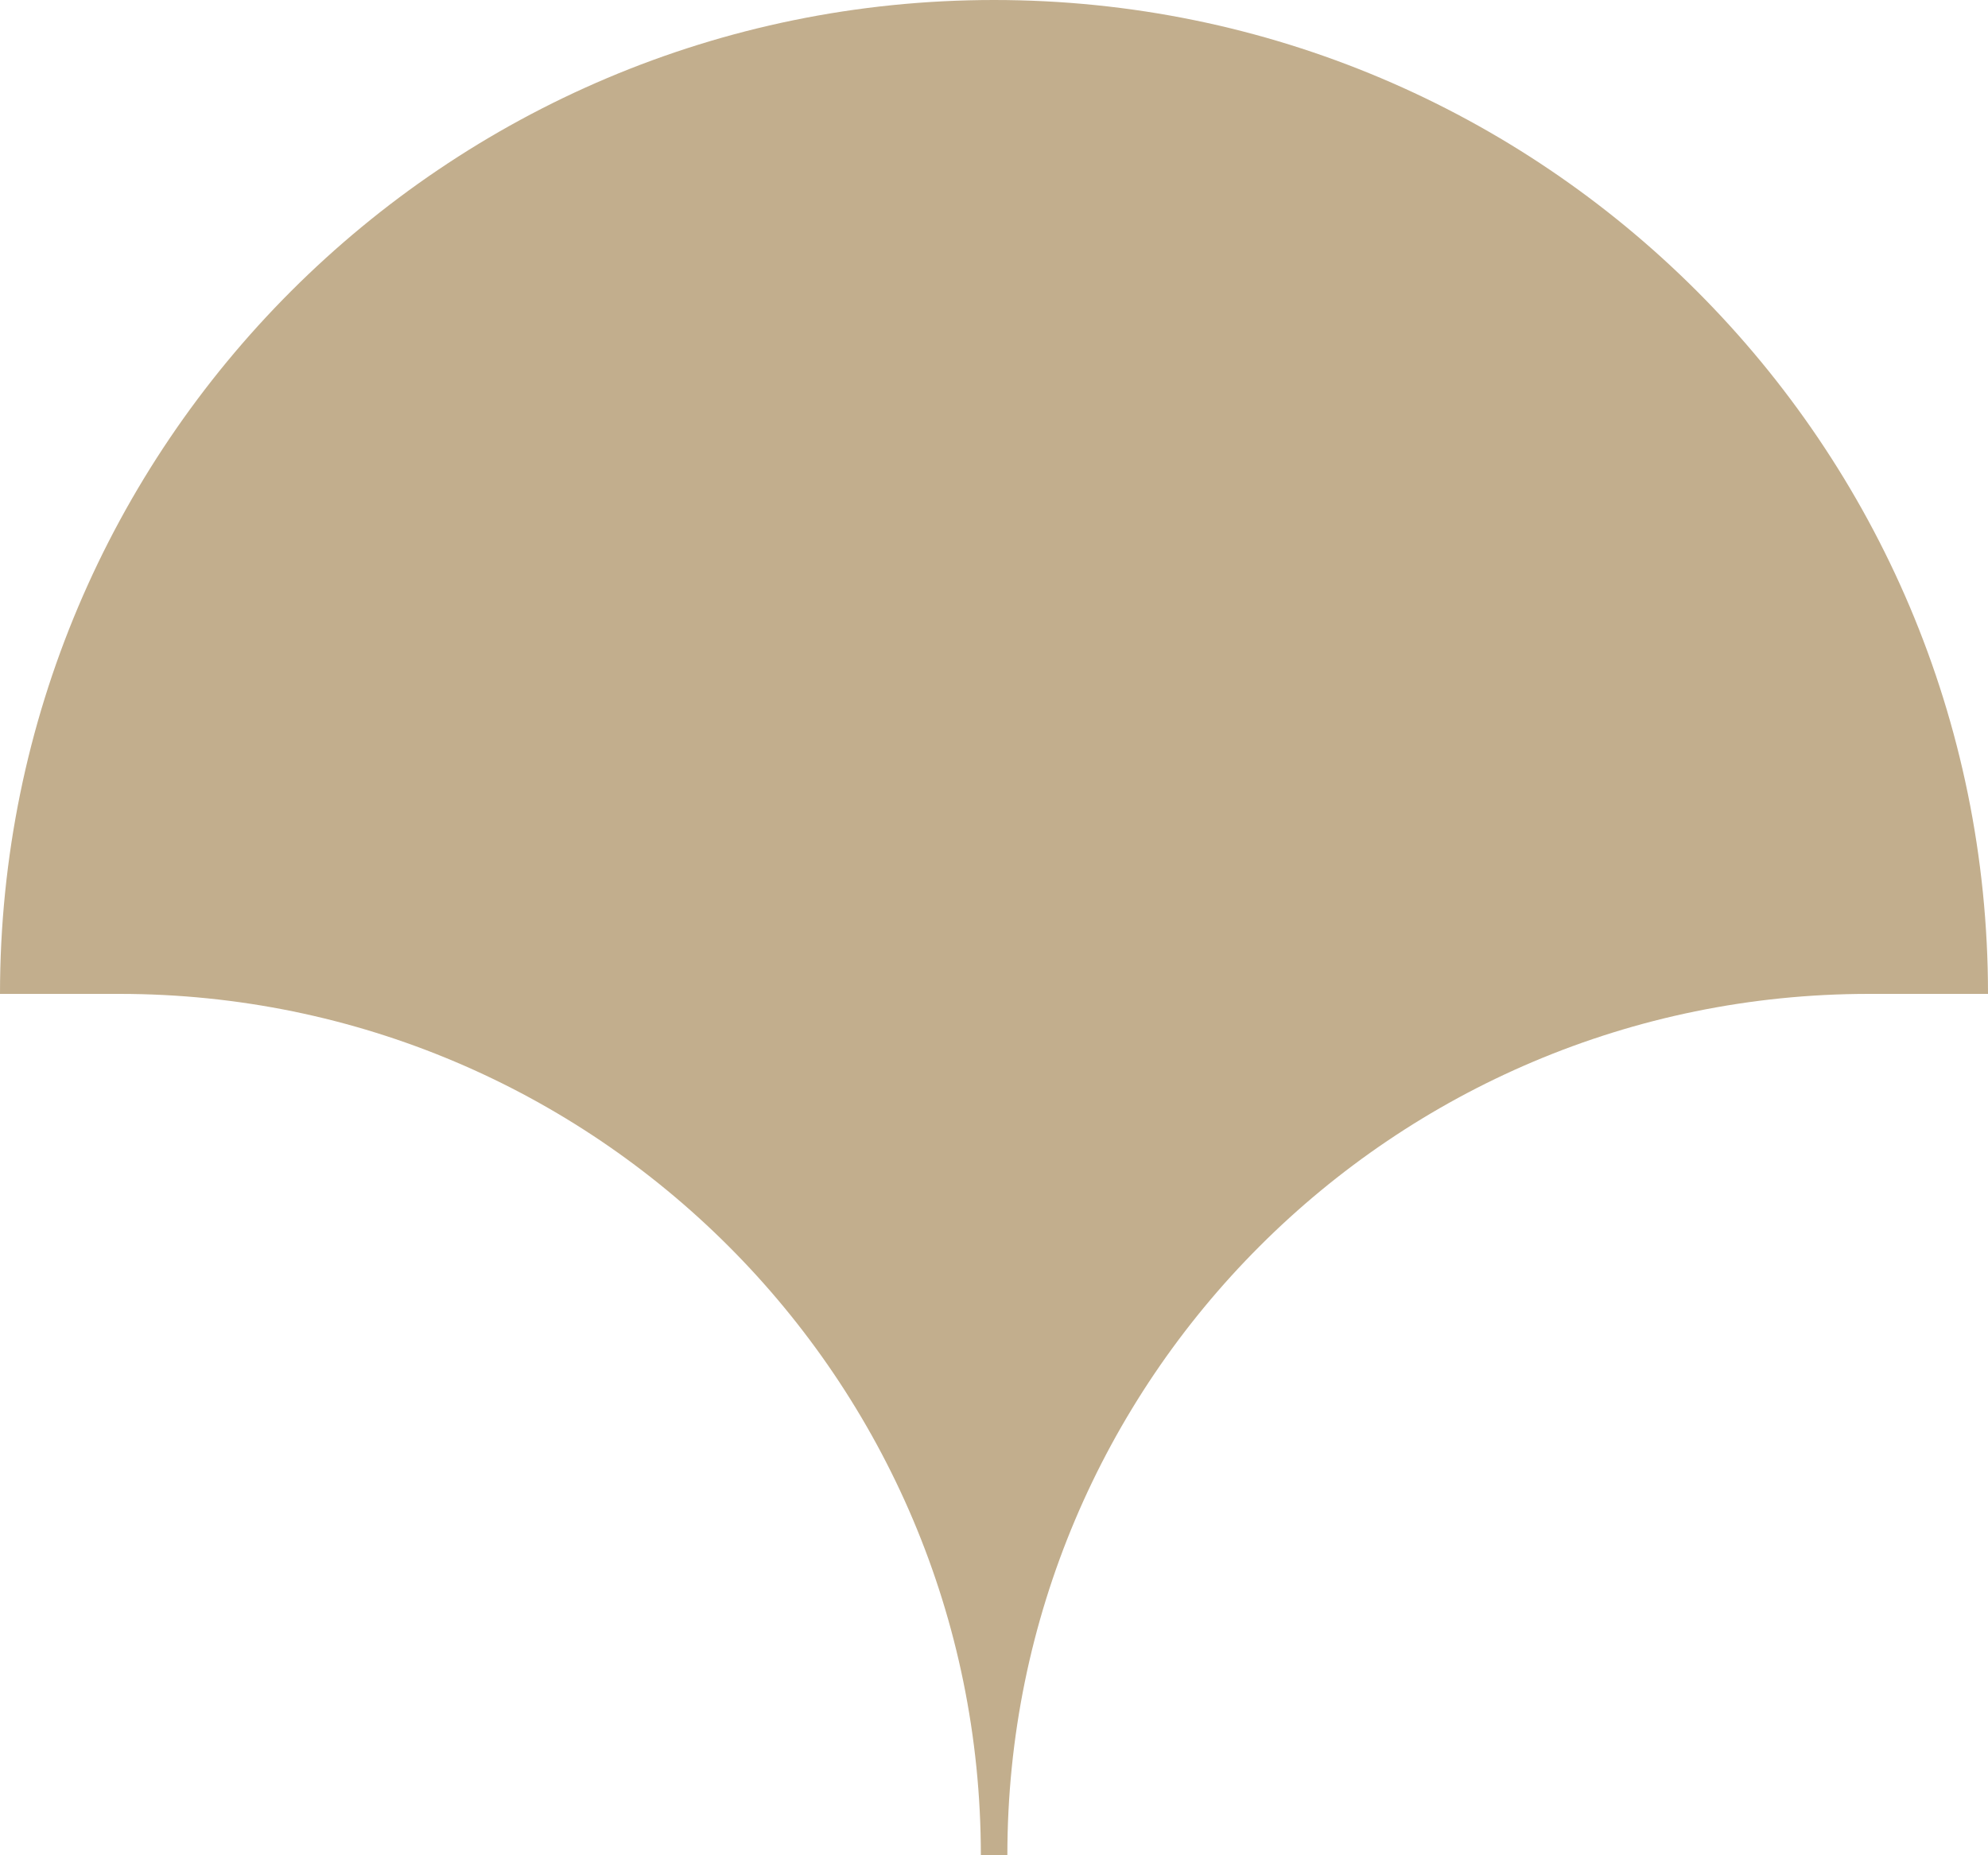 <?xml version="1.0" encoding="UTF-8"?> <svg xmlns="http://www.w3.org/2000/svg" width="150" height="140" viewBox="0 0 150 140" fill="none"><path fill-rule="evenodd" clip-rule="evenodd" d="M0 75C0 33.579 33.579 0 75 0C116.421 0 150 33.579 150 75H141.008C105.109 75 76.008 104.101 76.008 140H74.008C74.008 104.101 44.906 75 9.008 75H0Z" fill="#C2AE8D"></path></svg> 